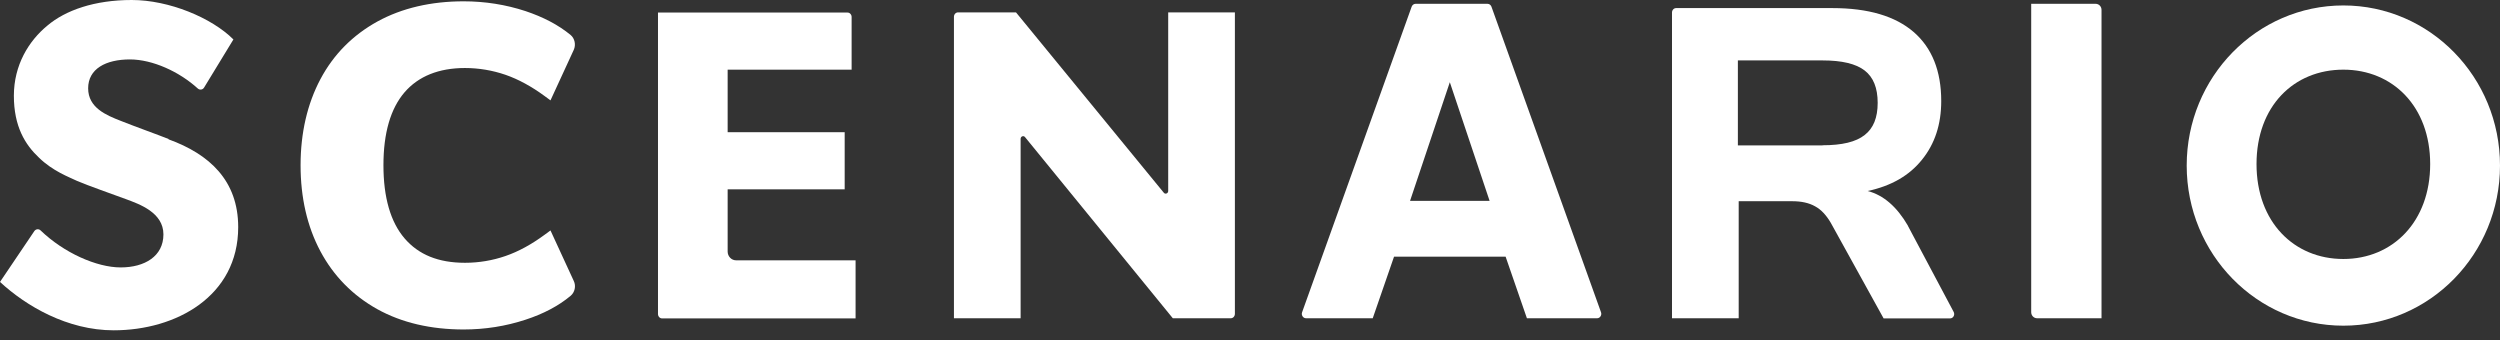 <svg width="250" height="34" viewBox="0 0 250 34" fill="none" xmlns="http://www.w3.org/2000/svg">
<rect x="0" y="0" width="250" height="34" fill="#333333" stroke="none"/>
<path d="M46.482 6.801C47.869 6.801 49.239 7.032 50.543 7.478C51.831 7.924 53.168 8.65 54.488 9.624L55.049 10.037L57.377 4.985C57.608 4.474 57.476 3.846 57.063 3.5C55.842 2.493 54.323 1.7 52.54 1.106C50.576 0.462 48.496 0.132 46.367 0.132C43.098 0.132 40.193 0.809 37.75 2.146C35.29 3.5 33.359 5.431 32.038 7.924C30.734 10.383 30.058 13.288 30.058 16.524C30.058 19.759 30.718 22.648 32.038 25.124C33.359 27.6 35.274 29.548 37.733 30.918C40.176 32.272 43.082 32.948 46.367 32.948C48.513 32.948 50.576 32.618 52.54 31.974C54.323 31.397 55.858 30.588 57.063 29.581C57.476 29.234 57.625 28.607 57.377 28.095L55.049 23.044L54.488 23.457C53.168 24.431 51.847 25.157 50.543 25.603C49.255 26.048 47.885 26.279 46.499 26.279C43.841 26.279 41.86 25.471 40.457 23.837C39.054 22.202 38.344 19.743 38.344 16.524C38.344 13.305 39.054 10.862 40.457 9.228C41.844 7.626 43.874 6.801 46.499 6.801H46.482Z" fill="white"/>
<path d="M16.854 13.899C15.83 13.486 13.47 12.645 12.067 12.083C10.631 11.522 8.815 10.779 8.815 8.831C8.815 6.883 10.581 5.943 12.991 5.943C15.253 5.943 17.927 7.164 19.776 8.848C19.974 9.029 20.271 8.98 20.403 8.765L23.341 3.945C21.162 1.766 16.887 0 13.173 0C9.459 0 6.553 1.023 4.738 2.559C2.872 4.094 1.387 6.504 1.387 9.574C1.387 12.645 2.509 14.46 3.896 15.764C5.282 17.118 6.917 17.712 7.709 18.092C8.782 18.554 11.192 19.396 12.578 19.908C13.965 20.419 16.342 21.261 16.342 23.44C16.342 25.619 14.477 26.742 12.067 26.742C9.657 26.742 6.372 25.272 4.061 23.044C3.879 22.862 3.582 22.895 3.433 23.11L0 28.194C2.608 30.604 6.735 33.031 11.373 33.031C17.597 33.031 23.82 29.63 23.82 22.714C23.82 18.059 20.948 15.418 16.854 13.932V13.899Z" fill="white"/>
<path d="M72.765 25.14V18.934H84.468V13.222H72.765V6.966H85.162V1.7C85.162 1.453 84.98 1.255 84.749 1.255H65.799V31.397C65.799 31.644 65.98 31.842 66.212 31.842H85.558V26.032H73.607C73.144 26.032 72.765 25.636 72.765 25.157V25.14Z" fill="white"/>
<path d="M148.762 0.38H141.565C141.384 0.38 141.235 0.495 141.169 0.66L130.208 31.232C130.109 31.512 130.307 31.826 130.605 31.826H137.273L139.403 25.669H150.562L152.691 31.826H159.707C160.004 31.826 160.202 31.512 160.103 31.232L149.142 0.66C149.076 0.495 148.927 0.38 148.746 0.38H148.762ZM141.004 20.089L144.982 8.221L148.961 20.089H141.004Z" fill="white"/>
<path d="M190.789 22.565C189.683 20.667 188.346 19.511 186.761 19.099C189.105 18.604 190.921 17.564 192.192 15.979C193.48 14.394 194.123 12.446 194.123 10.102C194.123 7.098 193.199 4.787 191.367 3.202C189.534 1.618 186.827 0.809 183.245 0.809H167.613C167.382 0.809 167.2 1.007 167.2 1.255V31.826H173.869V20.122H179.217C180.142 20.122 180.901 20.287 181.512 20.634C182.123 20.964 182.634 21.525 183.08 22.285L188.362 31.842H194.998C195.328 31.842 195.526 31.479 195.361 31.182L190.789 22.582V22.565ZM182.255 14.543H173.787V6.042H182.255C184.186 6.042 185.589 6.372 186.464 7.049C187.339 7.725 187.768 8.798 187.768 10.284C187.768 11.77 187.339 12.826 186.464 13.503C185.589 14.196 184.203 14.526 182.255 14.526V14.543Z" fill="white"/>
<path d="M209.558 0.38H203.12V31.215C203.12 31.562 203.384 31.826 203.714 31.826H210.152V0.99C210.152 0.644 209.888 0.38 209.558 0.38Z" fill="white"/>
<path d="M234.335 0.545C225.685 0.545 218.67 7.709 218.67 16.556C218.67 25.404 225.685 32.568 234.335 32.568C242.985 32.568 250 25.404 250 16.556C250 7.709 242.985 0.545 234.335 0.545ZM234.335 25.899C229.4 25.899 225.652 22.202 225.652 16.408C225.652 10.614 229.383 6.966 234.335 6.966C239.287 6.966 243.018 10.663 243.018 16.408C243.018 22.152 239.287 25.899 234.335 25.899Z" fill="white"/>
<path d="M116.82 19.099C116.82 19.346 116.523 19.462 116.374 19.264L101.6 1.238H95.806C95.575 1.238 95.394 1.436 95.394 1.684V31.826H102.062V13.883C102.062 13.635 102.36 13.519 102.508 13.717L117.282 31.826H123.076C123.307 31.826 123.489 31.628 123.489 31.38V1.238H116.82V19.099Z" fill="white"/>
</svg>
